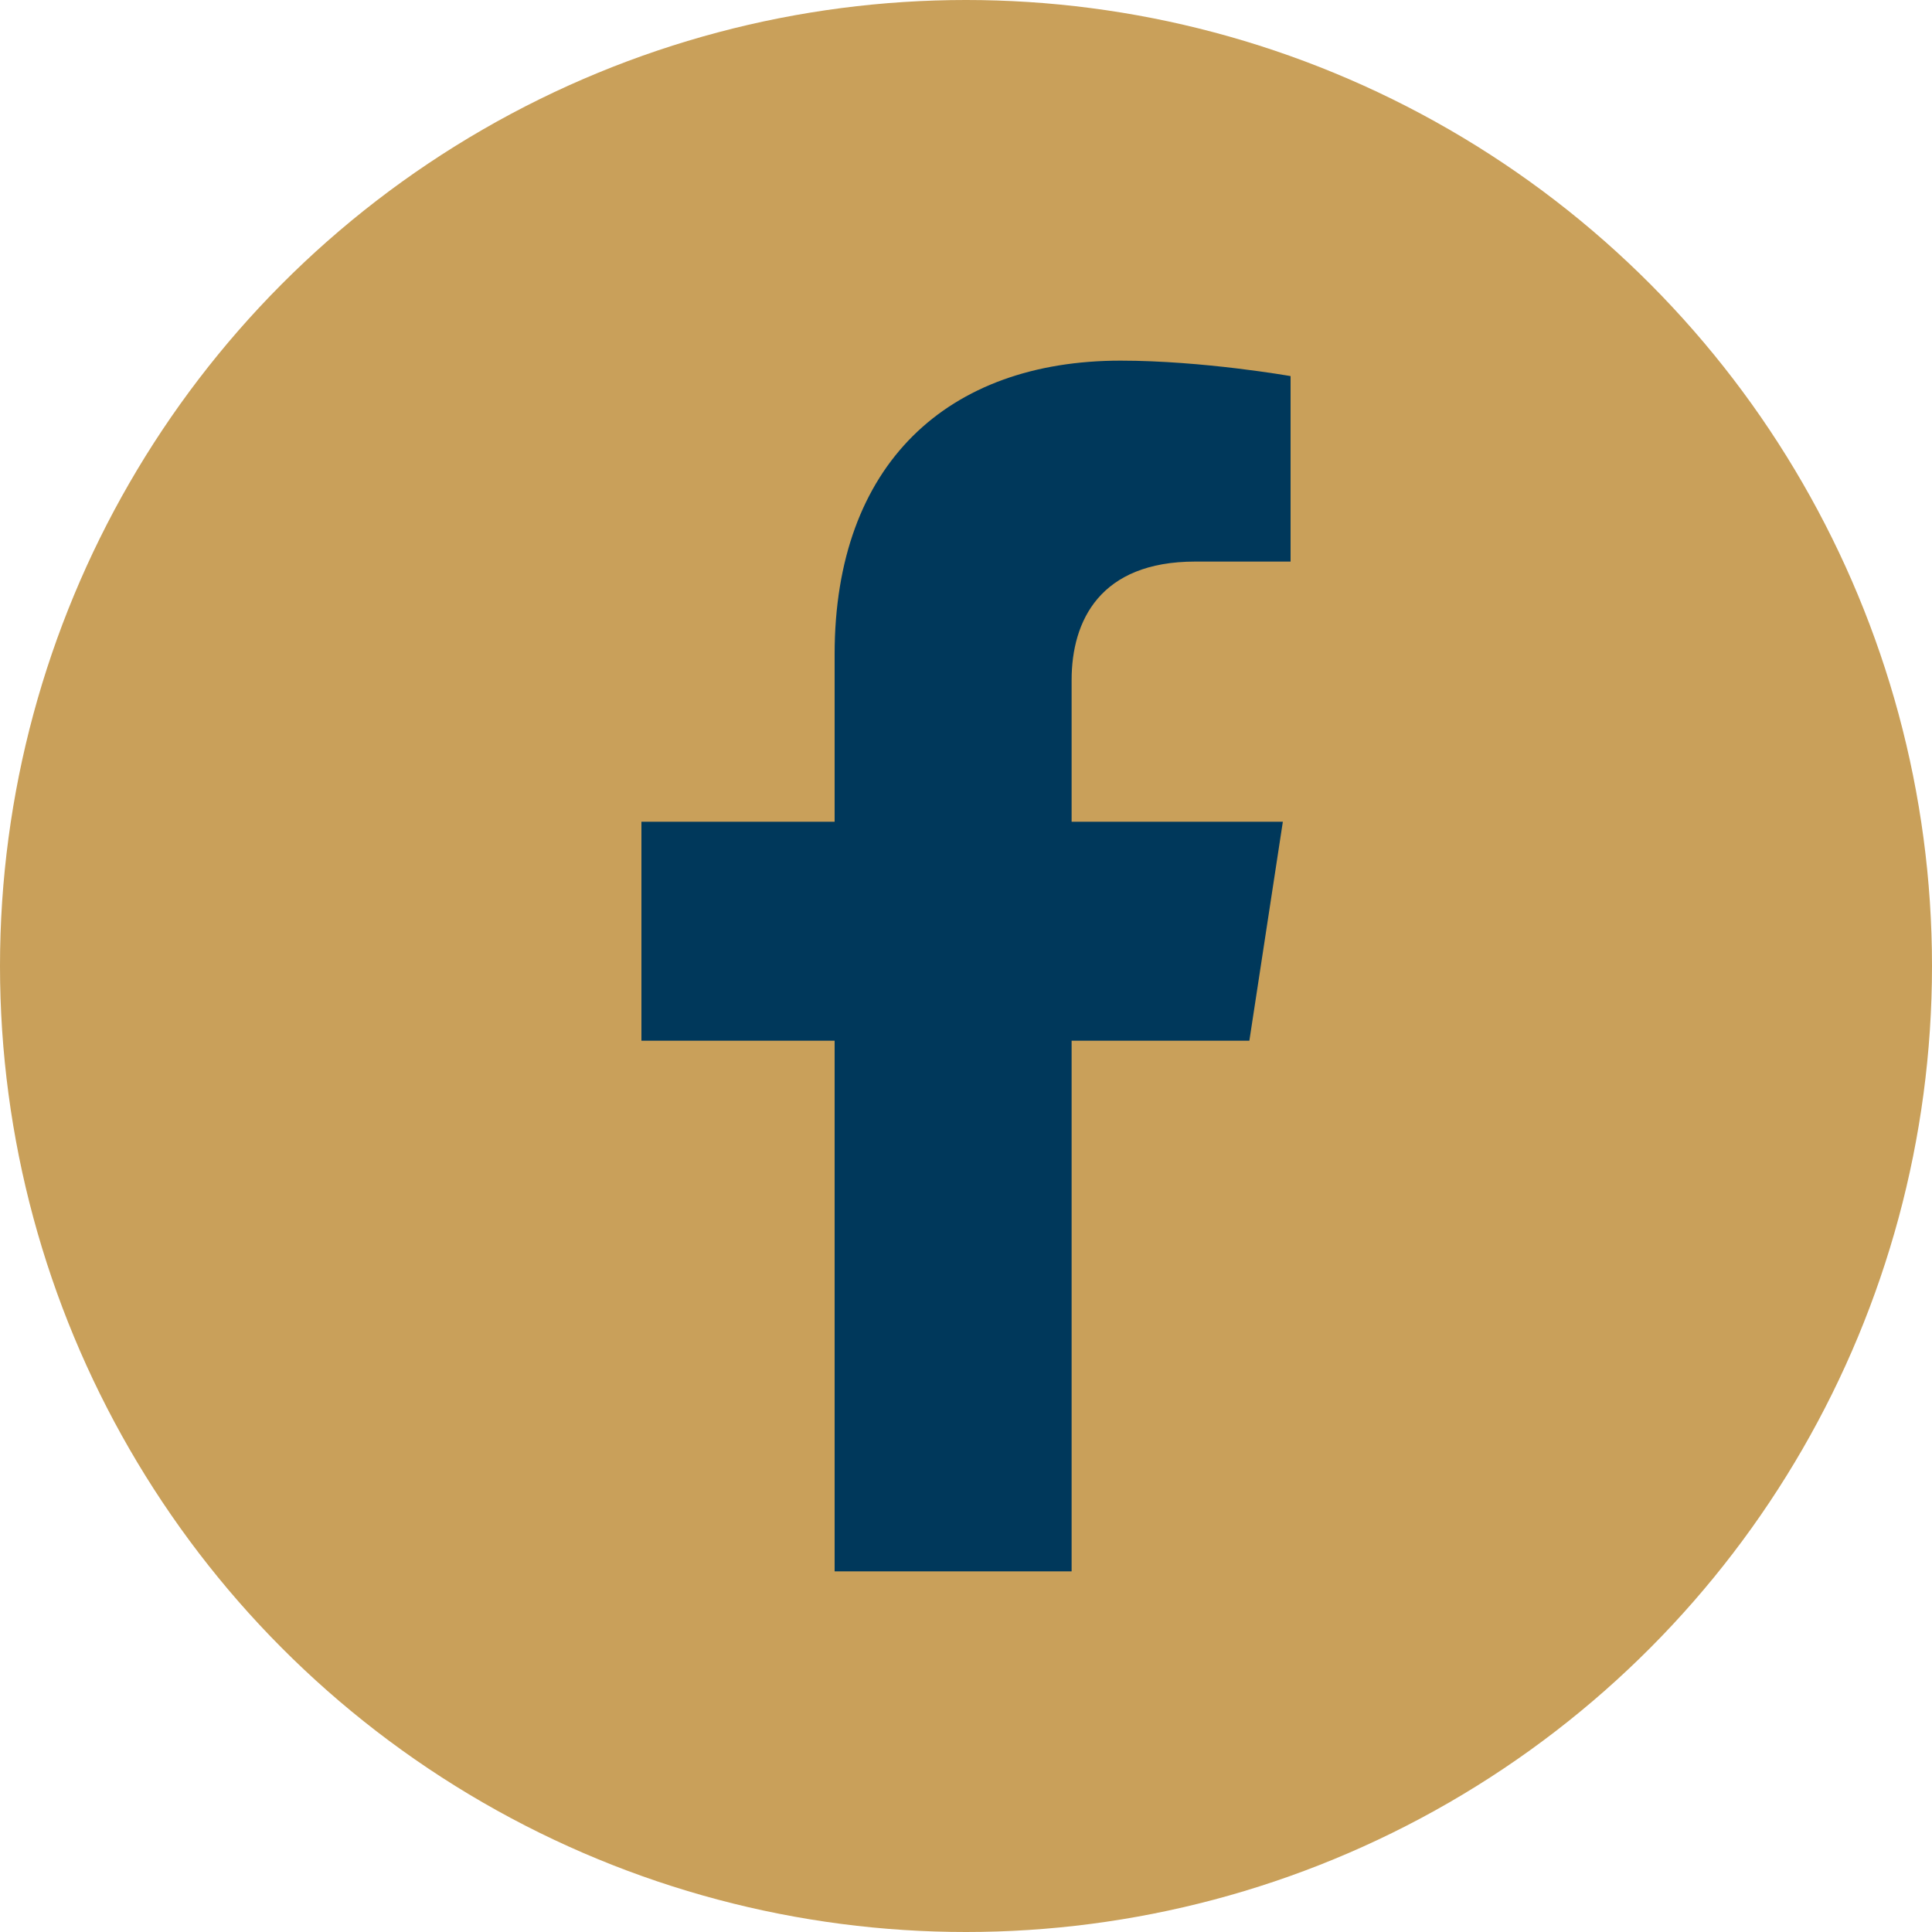 <?xml version="1.0" encoding="utf-8"?>
<!-- Generator: Adobe Illustrator 27.5.0, SVG Export Plug-In . SVG Version: 6.00 Build 0)  -->
<svg version="1.1" id="Layer_1" xmlns="http://www.w3.org/2000/svg" xmlns:xlink="http://www.w3.org/1999/xlink" x="0px" y="0px"
	 viewBox="0 0 75 75" style="enable-background:new 0 0 75 75;" xml:space="preserve">
<style type="text/css">
	.st0{fill:#C9A05A;}
	.st1{fill:#00385B;}
</style>
<circle class="st0" cx="37.5" cy="37.5" r="37.5"/>
<path class="st1" d="M41.6,40.4V61h-9.2V40.4h-7.5v-8.5h7.5v-6.5c0-7.4,4.4-11.4,11.1-11.4c3.2,0,6.6,0.6,6.6,0.6v7.2h-3.7
	c-3.7,0-4.8,2.3-4.8,4.6v5.5h8.2l-1.3,8.5L41.6,40.4L41.6,40.4z"/>
</svg>
